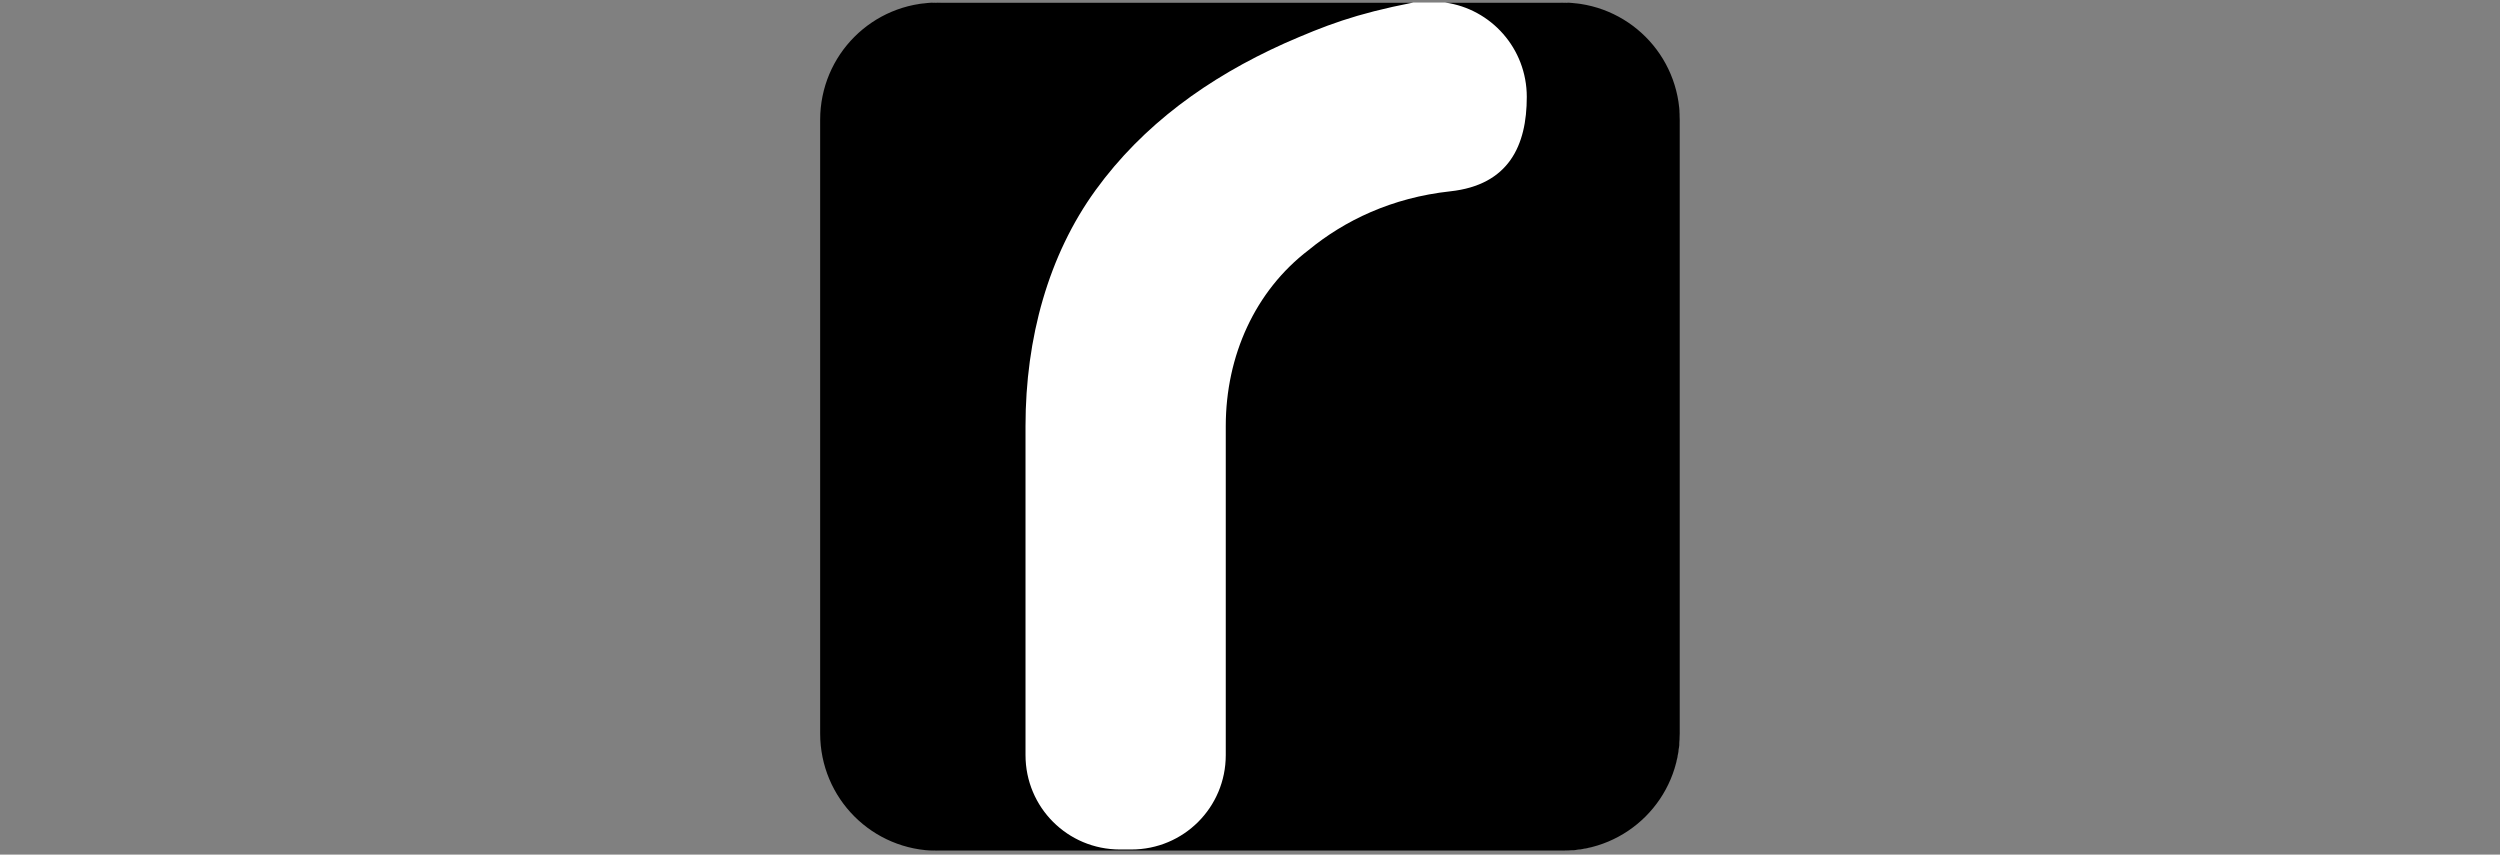 <?xml version="1.0" encoding="UTF-8"?>
<svg xmlns="http://www.w3.org/2000/svg" version="1.1" viewBox="0 0 196 67">
  <rect x="0" y="0" width="196" height="67" fill="#808080" stroke="none"/>
  <defs>
    <style>
      .cls-1 {
        fill: #fff;
      }
    </style>
  </defs>
  <!-- Generator: Adobe Illustrator 28.7.4, SVG Export Plug-In . SVG Version: 1.2.0 Build 166)  -->
  <g>
    <g id="Layer_1">
      <rect class="cls-1" x="64.4" y=".2" width="67.3" height="66.5" rx="9.4" ry="9.4"/>
      <path d="M113.3.2c3.6.5,6.4,3.6,6.4,7.4s-1.4,6.9-6,7.4c-4.6.5-8.3,2.3-11.1,4.6-4.2,3.2-6.5,8.3-6.5,13.8v25.8c0,4.1-3.3,7.4-7.4,7.4h-.9c-4.1,0-7.4-3.3-7.4-7.4v-25.8c0-6.9,1.8-13.4,5.5-18.5s8.8-8.8,14.8-11.5c3.2-1.4,5.5-2.3,10.1-3.2h.4-37.7c-5.1,0-9.2,4.1-9.2,9.2v48.1c0,5.1,4.1,9.2,9.2,9.2h49c5.1,0,9.2-4.1,9.2-9.2V9.4c0-5.1-4.1-9.2-9.2-9.2h-9.2Z"/>
    </g>
  </g>
</svg>